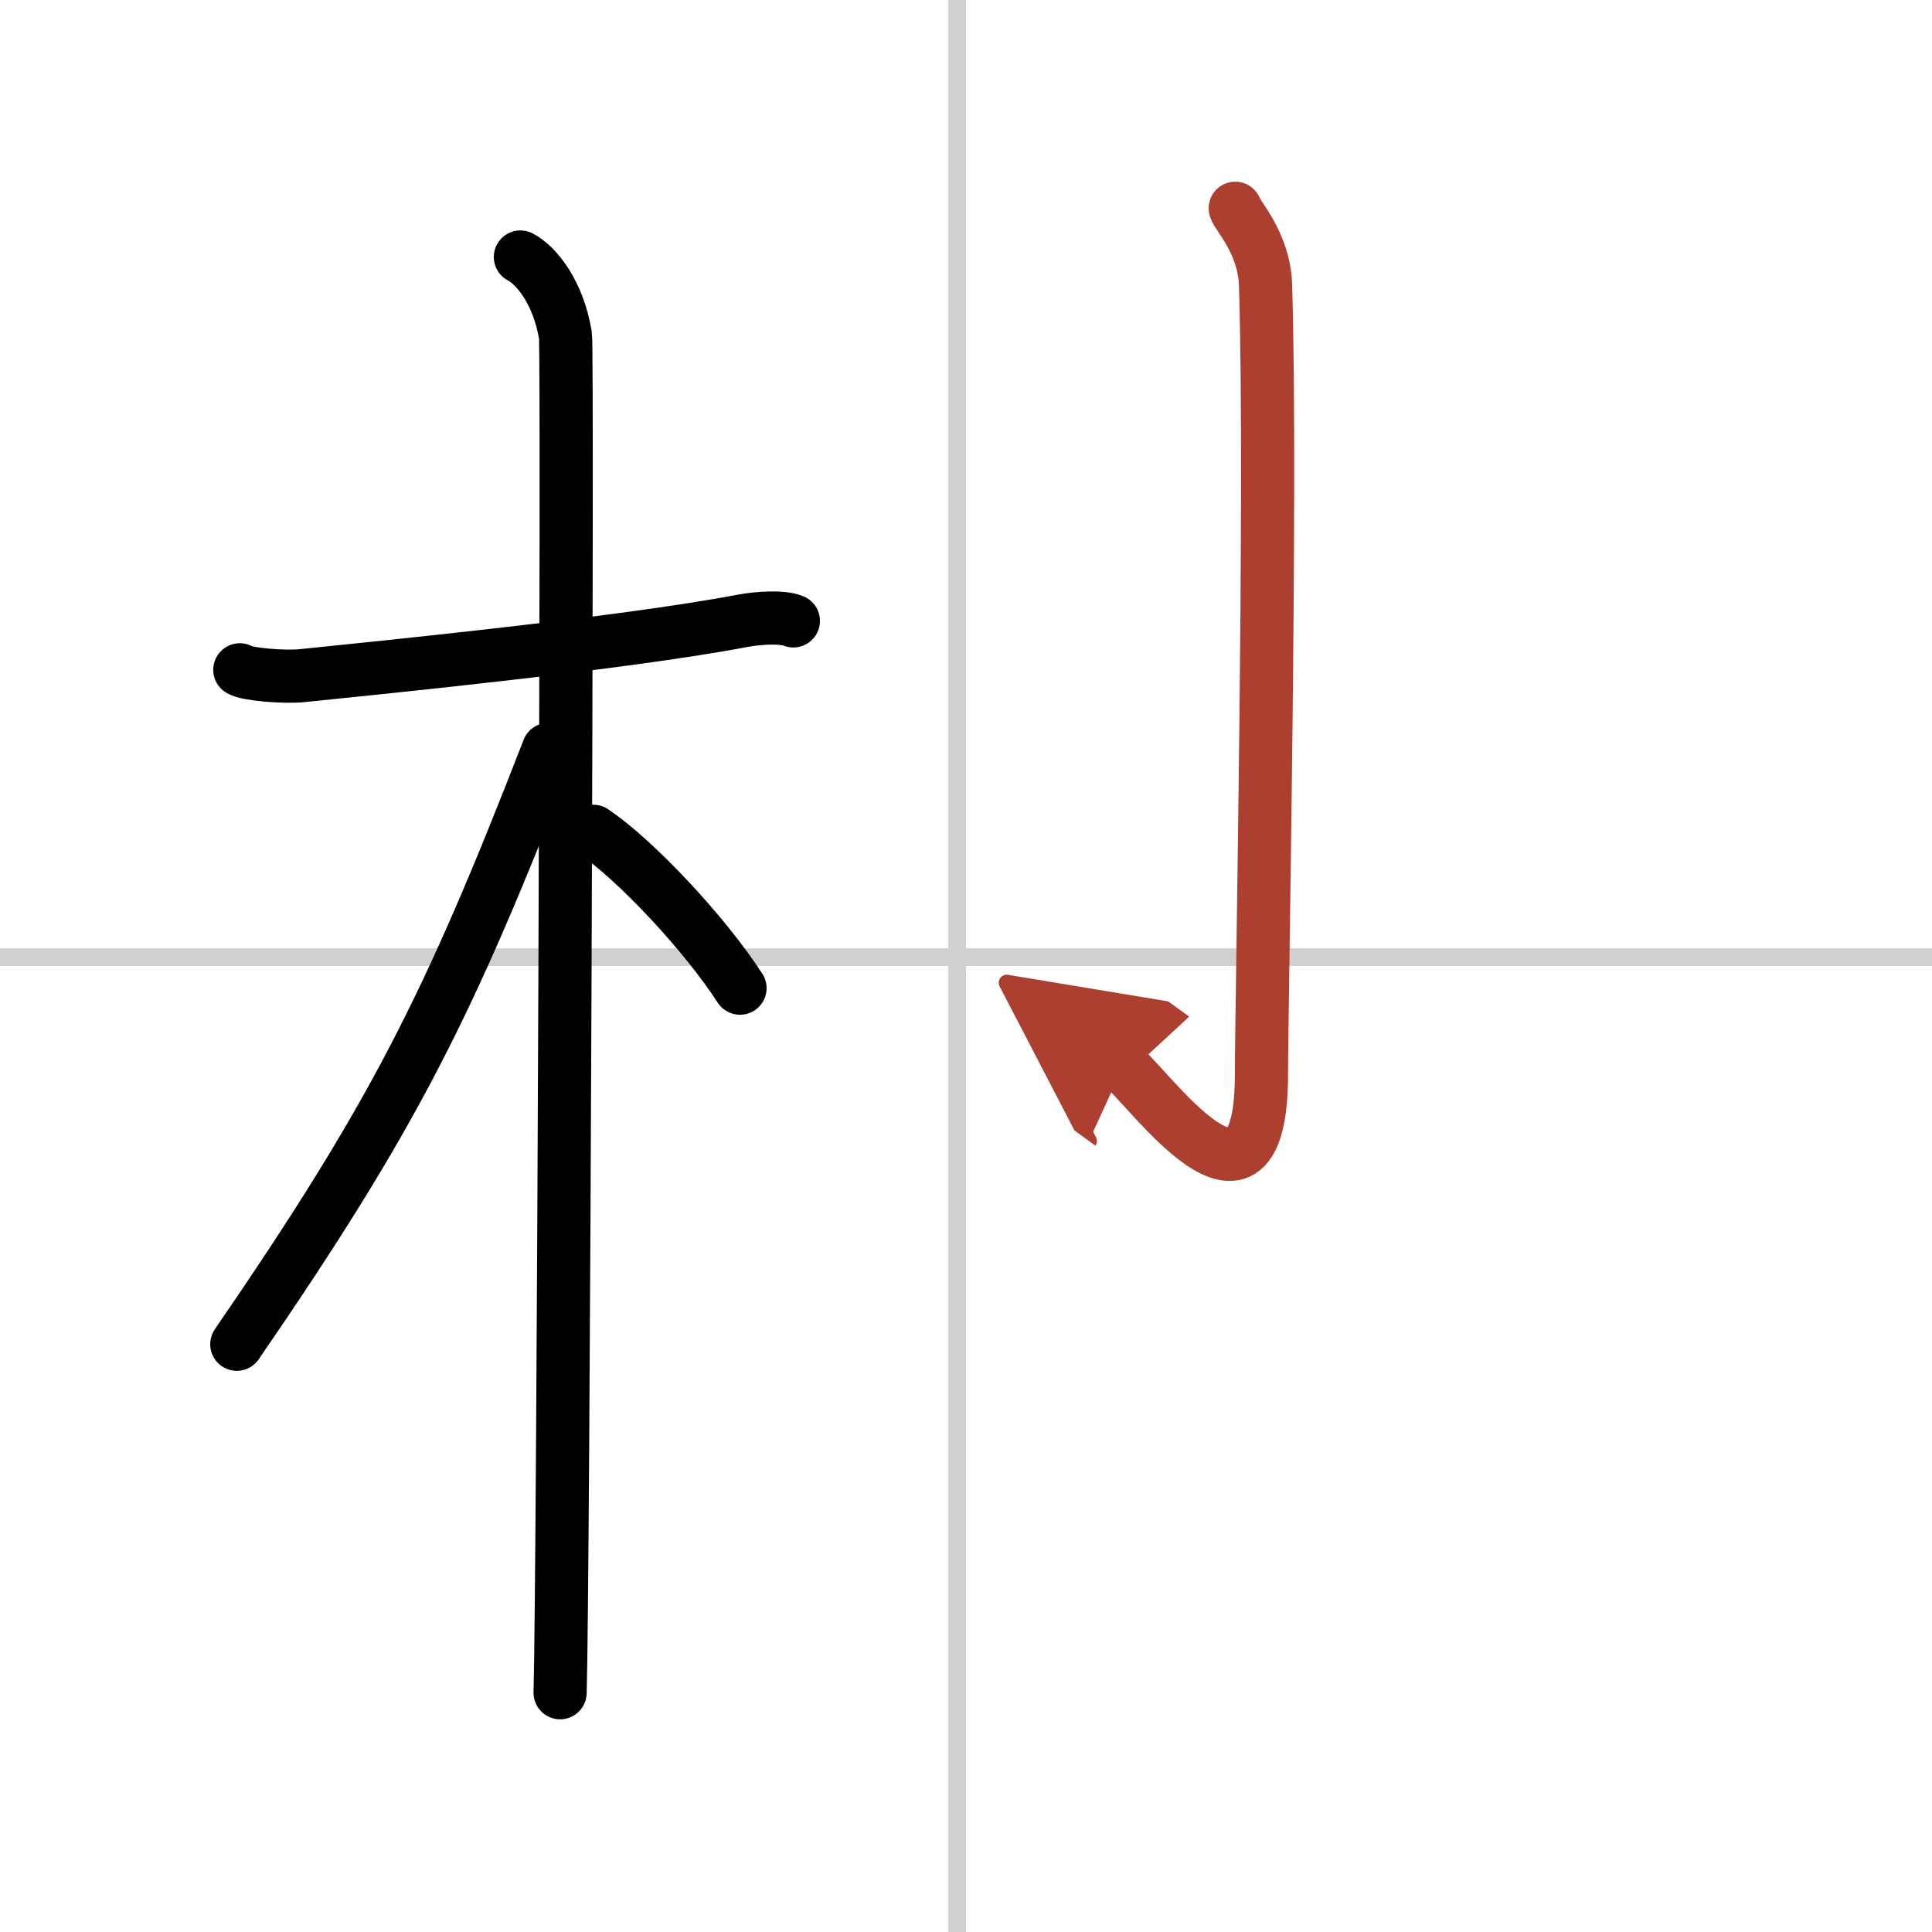 <svg width="400" height="400" viewBox="0 0 109 109" xmlns="http://www.w3.org/2000/svg"><defs><marker id="a" markerWidth="4" orient="auto" refX="1" refY="5" viewBox="0 0 10 10"><polyline points="0 0 10 5 0 10 1 5" fill="#ad3f31" stroke="#ad3f31"/></marker></defs><g fill="none" stroke="#000" stroke-linecap="round" stroke-linejoin="round" stroke-width="3"><rect width="100%" height="100%" fill="#fff" stroke="#fff"/><line x1="54" x2="54" y2="109" stroke="#d0d0d0" stroke-width="1"/><line x2="109" y1="54" y2="54" stroke="#d0d0d0" stroke-width="1"/><path d="m13.53 37.79c0.37 0.26 2.53 0.43 3.5 0.33 4.18-0.43 18.13-1.81 24.84-3.09 0.97-0.18 2.28-0.25 2.89 0"/><path d="m29.36 14.5c0.91 0.47 2.14 2 2.54 4.42 0.15 0.94-0.12 70.75-0.3 76.58"/><path d="m30.94 42.28c-5.66 14.6-8.81 20.78-17.58 33.56"/><path d="m33.47 46.9c2.37 1.59 6.28 5.76 8.28 8.85"/><path d="m69.69 11.75c0.08 0.38 1.64 1.95 1.71 4.34 0.36 11.44-0.23 40.61-0.23 44.5 0 9.94-6.47 0.59-7.82-0.39" marker-end="url(#a)" stroke="#ad3f31"/></g></svg>
